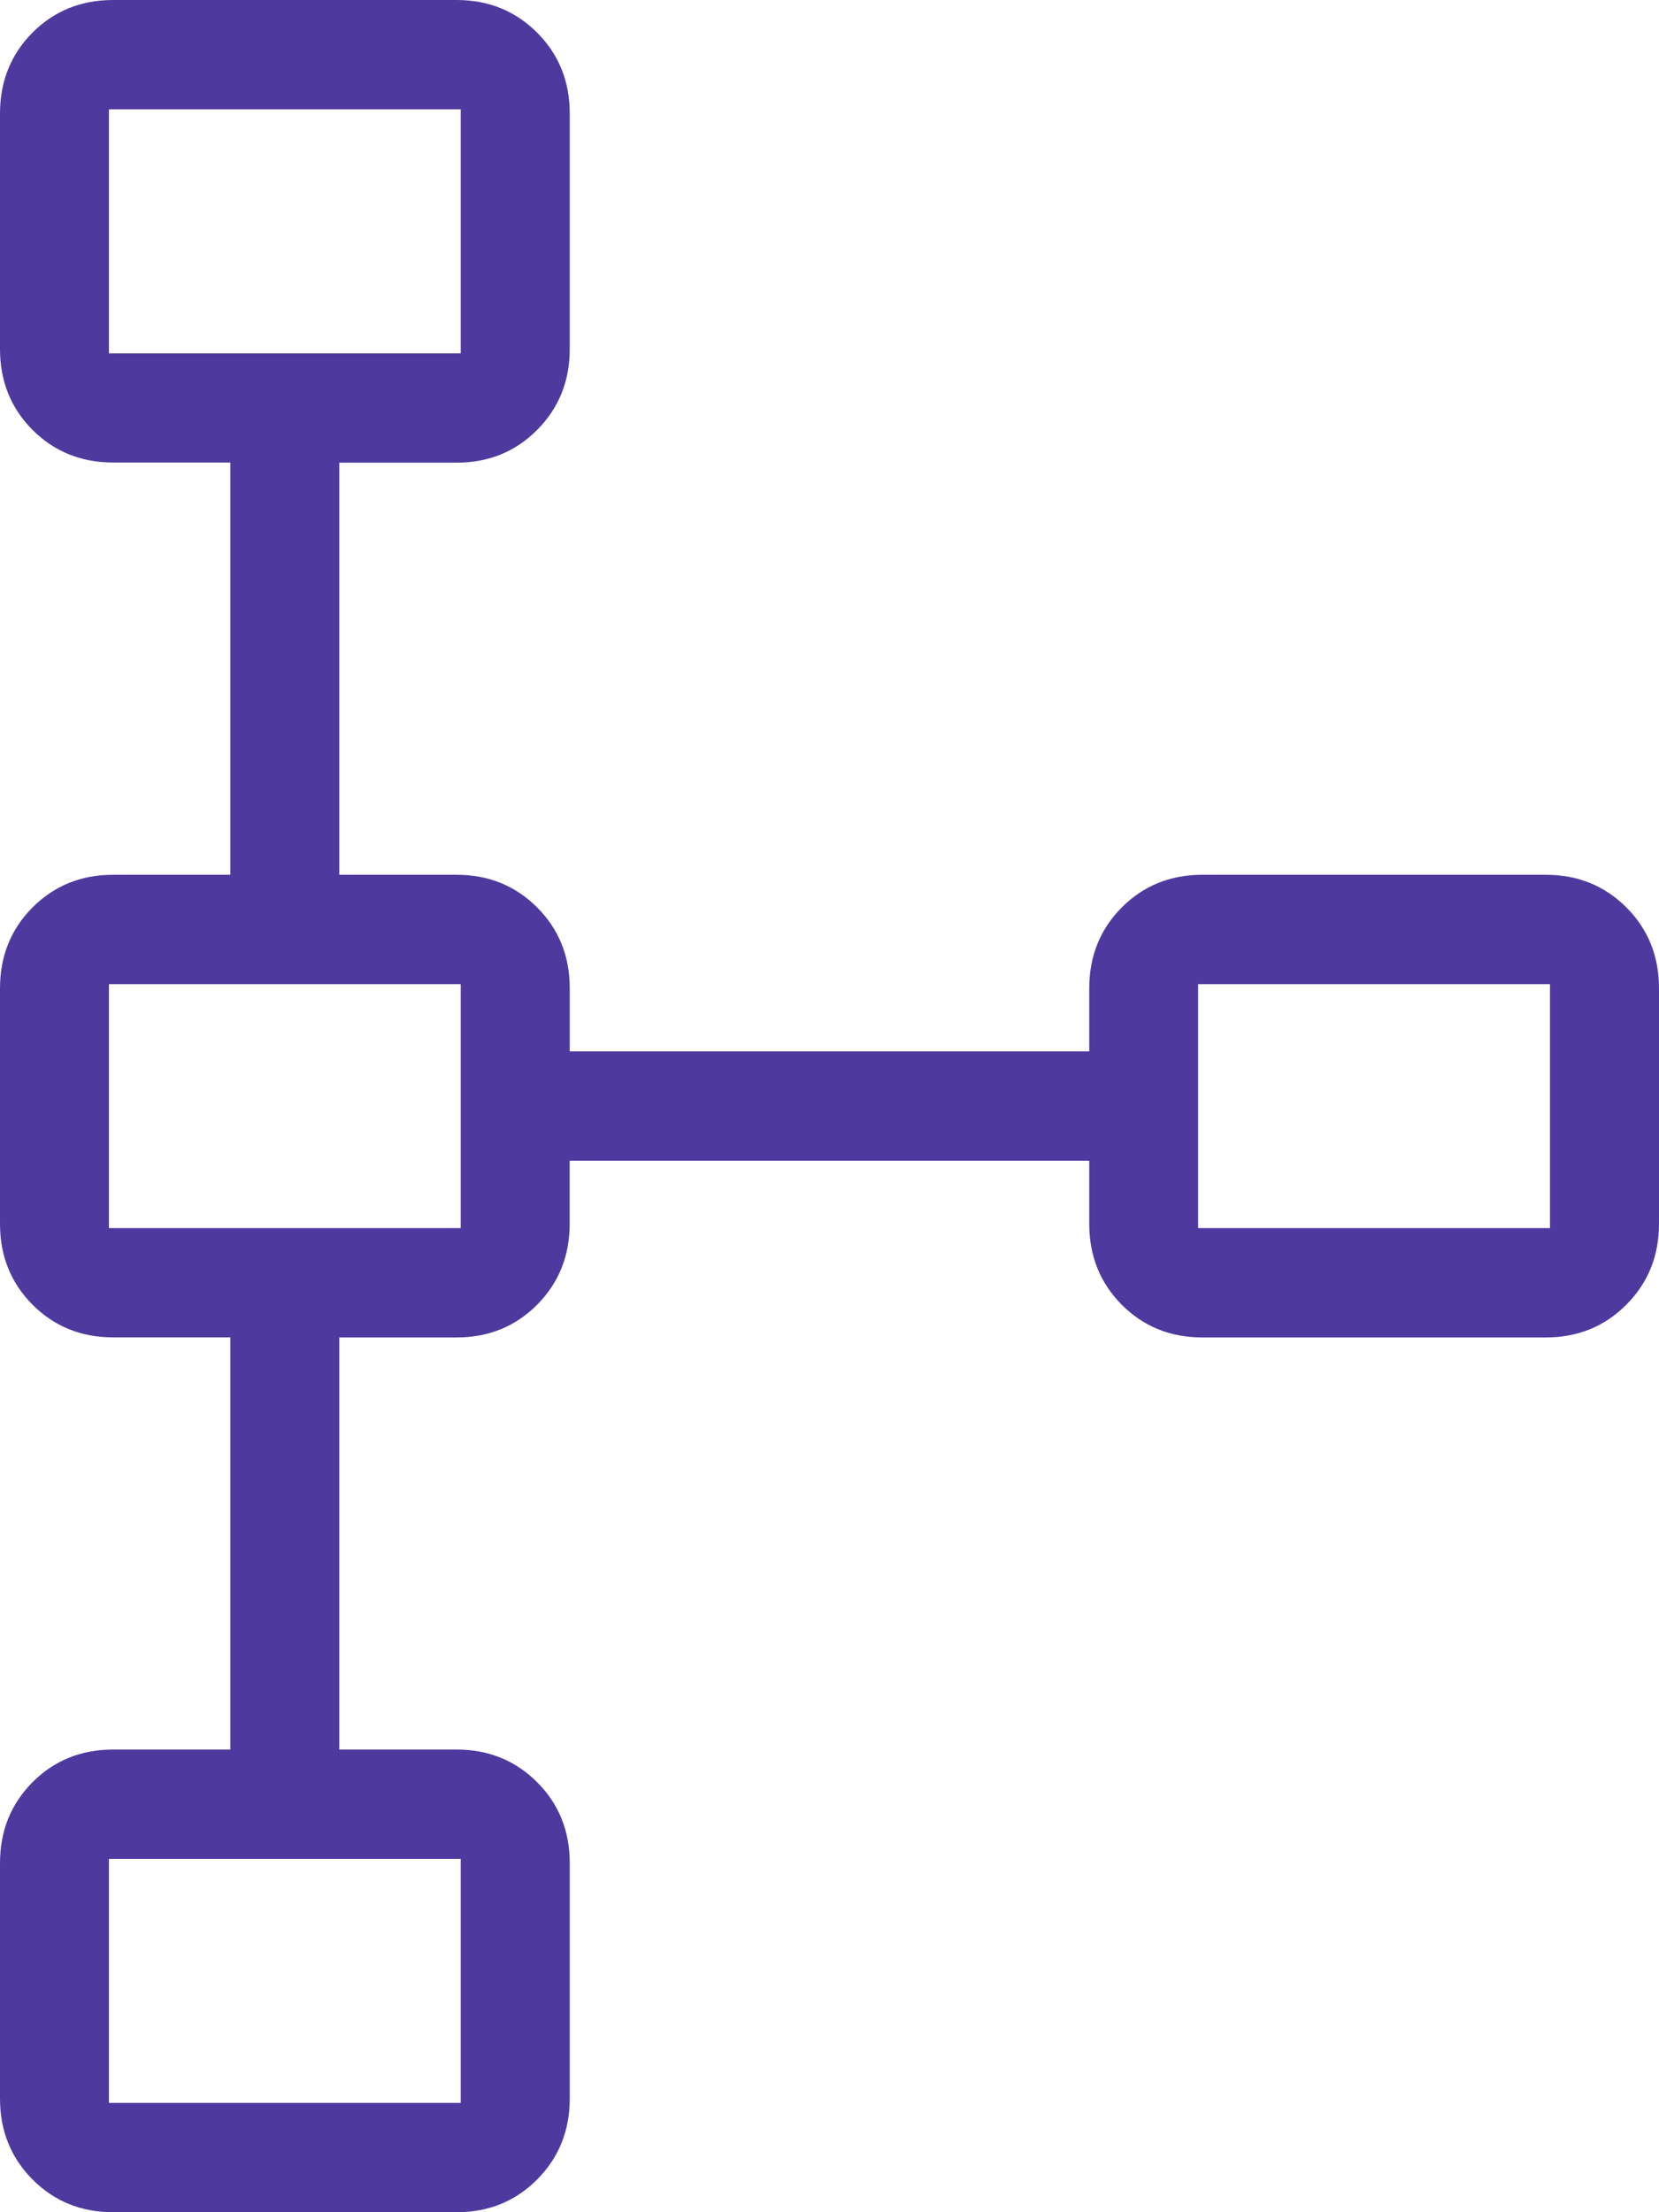 <svg xmlns="http://www.w3.org/2000/svg" width="21" height="28" viewBox="0 0 21 28" fill="none"><path d="M0 26.562V23.581C0 23.175 0.137 22.834 0.412 22.557C0.687 22.282 1.027 22.144 1.431 22.144H2.916V16.927H1.431C1.027 16.927 0.687 16.789 0.411 16.513C0.137 16.237 0 15.896 0 15.49V12.509C0 12.103 0.137 11.761 0.412 11.485C0.687 11.21 1.027 11.072 1.431 11.072H2.916V5.854H1.431C1.027 5.854 0.687 5.716 0.411 5.441C0.137 5.165 0 4.824 0 4.418V1.437C0 1.031 0.137 0.689 0.412 0.412C0.687 0.137 1.027 0 1.431 0H5.78C6.184 0 6.524 0.138 6.8 0.414C7.075 0.69 7.212 1.031 7.212 1.437V4.418C7.212 4.824 7.074 5.165 6.799 5.442C6.524 5.718 6.184 5.856 5.78 5.856H4.295V11.072H5.78C6.184 11.072 6.524 11.21 6.8 11.486C7.075 11.762 7.212 12.103 7.212 12.509V13.307H13.788V12.509C13.788 12.103 13.925 11.761 14.2 11.485C14.475 11.21 14.814 11.072 15.219 11.072H19.567C19.972 11.072 20.312 11.21 20.588 11.486C20.863 11.762 21 12.103 21 12.509V15.49C21 15.896 20.862 16.237 20.586 16.514C20.311 16.79 19.972 16.928 19.567 16.928H15.219C14.814 16.928 14.474 16.79 14.198 16.513C13.925 16.237 13.788 15.896 13.788 15.49V14.691H7.211V15.49C7.211 15.896 7.074 16.237 6.799 16.514C6.524 16.79 6.184 16.928 5.78 16.928H4.295V22.144H5.78C6.184 22.144 6.524 22.282 6.8 22.558C7.075 22.834 7.212 23.175 7.212 23.581V26.562C7.212 26.968 7.074 27.309 6.799 27.586C6.524 27.862 6.184 28 5.78 28H1.431C1.027 28 0.687 27.862 0.411 27.585C0.137 27.309 0 26.968 0 26.562ZM1.379 26.616H5.832V23.528H1.379V26.616ZM1.379 15.544H5.832V12.456H1.379V15.544ZM15.166 15.544H19.62V12.456H15.166V15.544ZM1.379 4.472H5.832V1.384H1.379V4.472Z" fill="#4E3A9F"></path></svg>